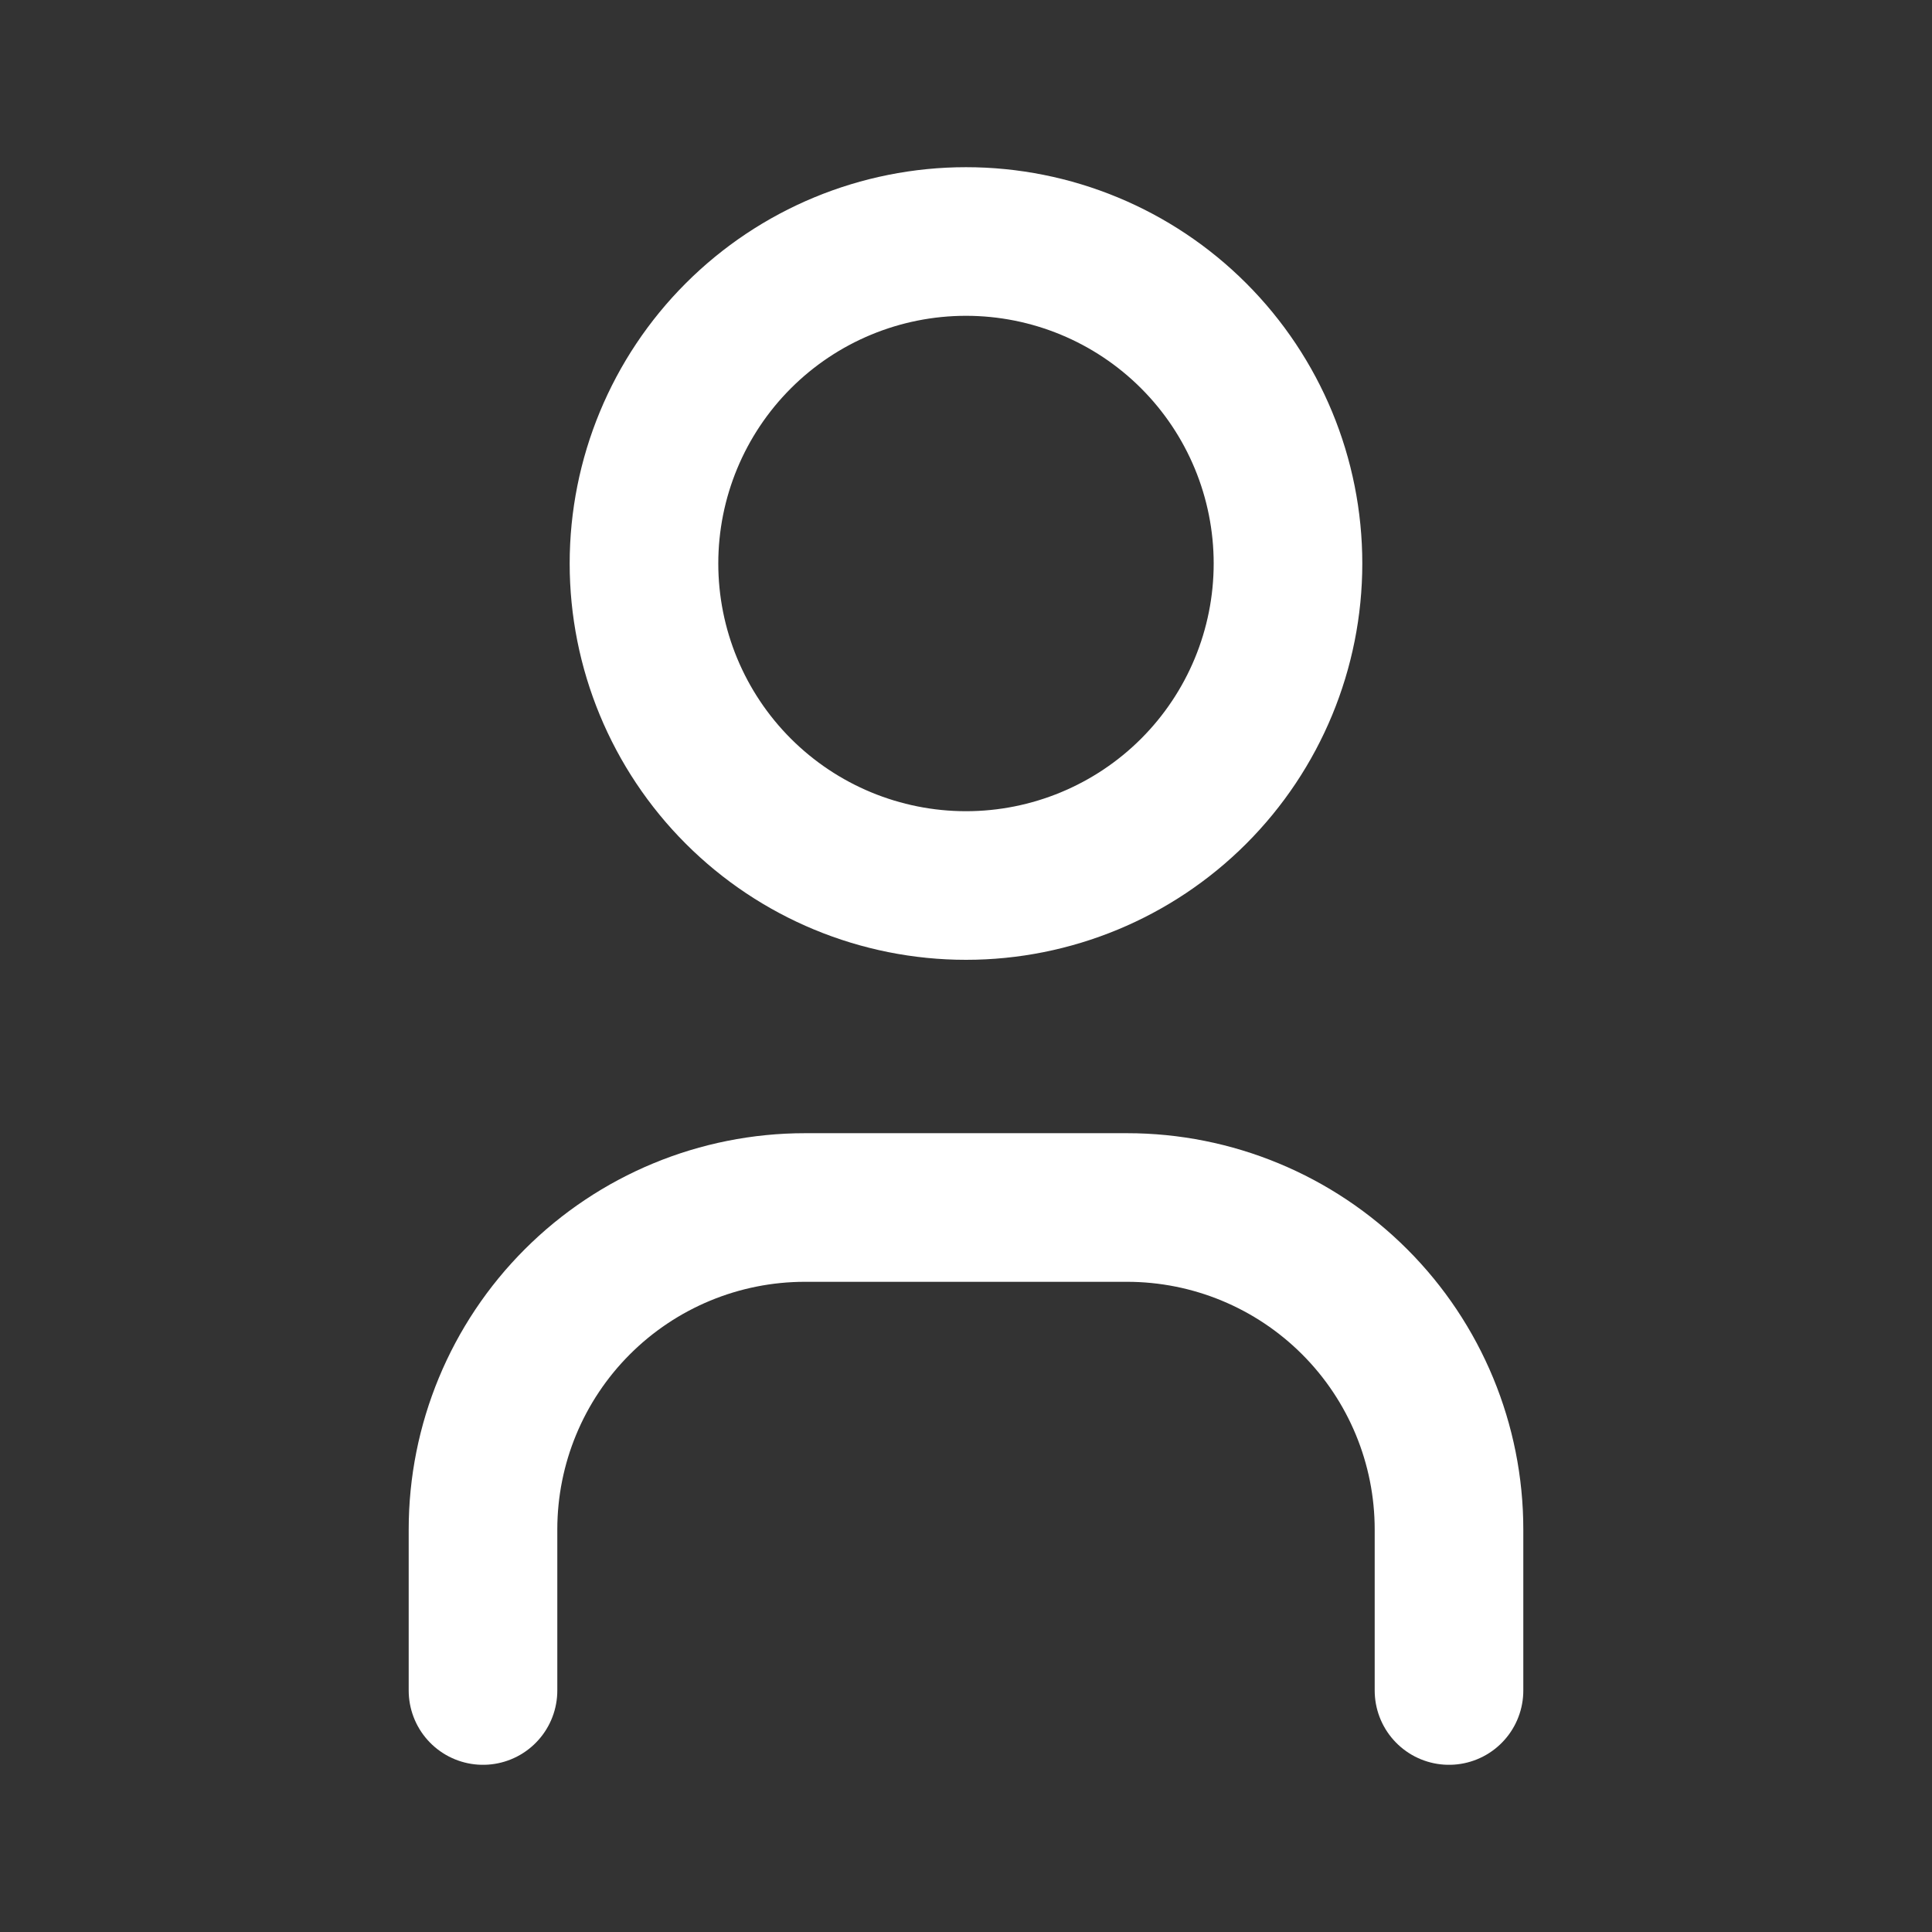 <svg width="65" height="65" viewBox="0 0 65 65" fill="none" xmlns="http://www.w3.org/2000/svg">
<rect x="0" y="0" width="65" height="65" fill="#333333" stroke="none"/>
<g clip-path="url(#clip0_588_725)">
<path d="M21.666 18.958C21.666 21.831 22.808 24.587 24.84 26.619C26.871 28.65 29.627 29.792 32.5 29.792C35.373 29.792 38.129 28.65 40.16 26.619C42.192 24.587 43.333 21.831 43.333 18.958C43.333 16.085 42.192 13.33 40.16 11.298C38.129 9.266 35.373 8.125 32.5 8.125C29.627 8.125 26.871 9.266 24.84 11.298C22.808 13.33 21.666 16.085 21.666 18.958Z" stroke="white" stroke-width="5" stroke-linecap="round" stroke-linejoin="round"/>
<path d="M16.25 56.875V51.458C16.25 48.585 17.391 45.83 19.423 43.798C21.455 41.766 24.21 40.625 27.083 40.625H37.917C40.79 40.625 43.545 41.766 45.577 43.798C47.609 45.83 48.75 48.585 48.75 51.458V56.875" stroke="white" stroke-width="5" stroke-linecap="round" stroke-linejoin="round"/>
</g>
<defs>
<clipPath id="clip0_588_725">
<rect width="65" height="65" fill="white"/>
</clipPath>
</defs>
</svg>
